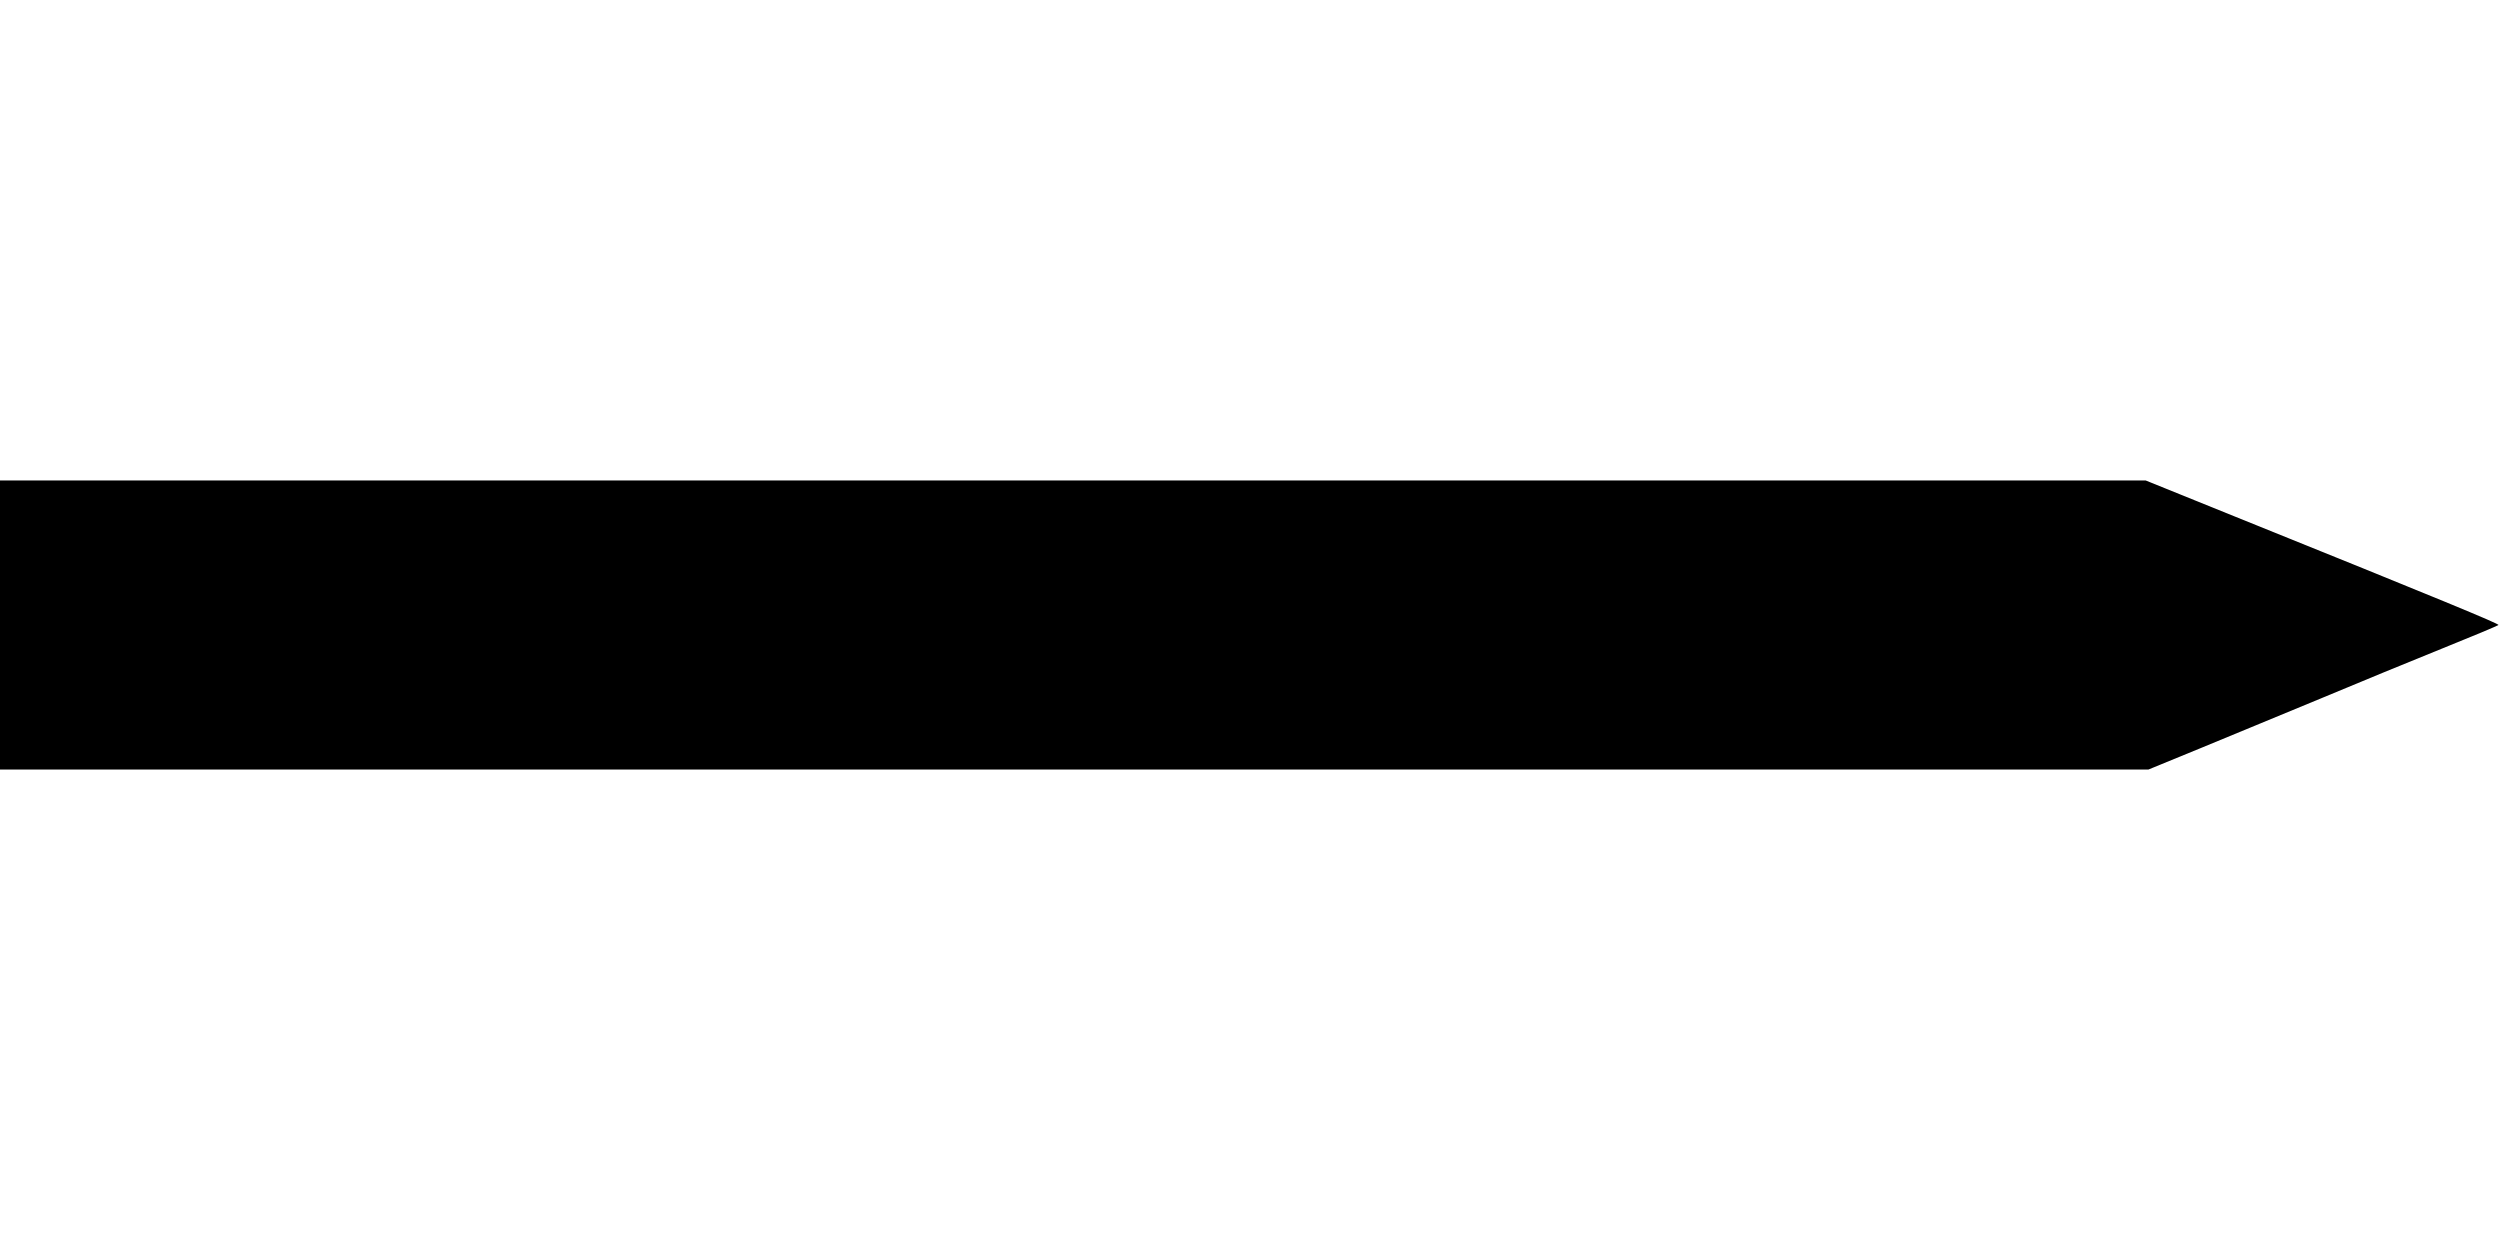 <?xml version="1.0" standalone="no"?>
<!DOCTYPE svg PUBLIC "-//W3C//DTD SVG 20010904//EN"
 "http://www.w3.org/TR/2001/REC-SVG-20010904/DTD/svg10.dtd">
<svg version="1.0" xmlns="http://www.w3.org/2000/svg"
 width="1280pt" height="640pt" viewBox="0 0 1280 640"
 preserveAspectRatio="xMidYMid meet">
<g transform="translate(0,640) scale(0.1,-0.1)"
fill="#000000" stroke="none">
<path d="M0 3200 l0 -740 5500 0 5500 0 278 114 c152 63 428 177 612 253 184
77 461 191 615 253 154 62 283 116 287 120 7 5 -292 129 -1351 556 l-455 184
-5493 0 -5493 0 0 -740z"/>
</g>
</svg>
